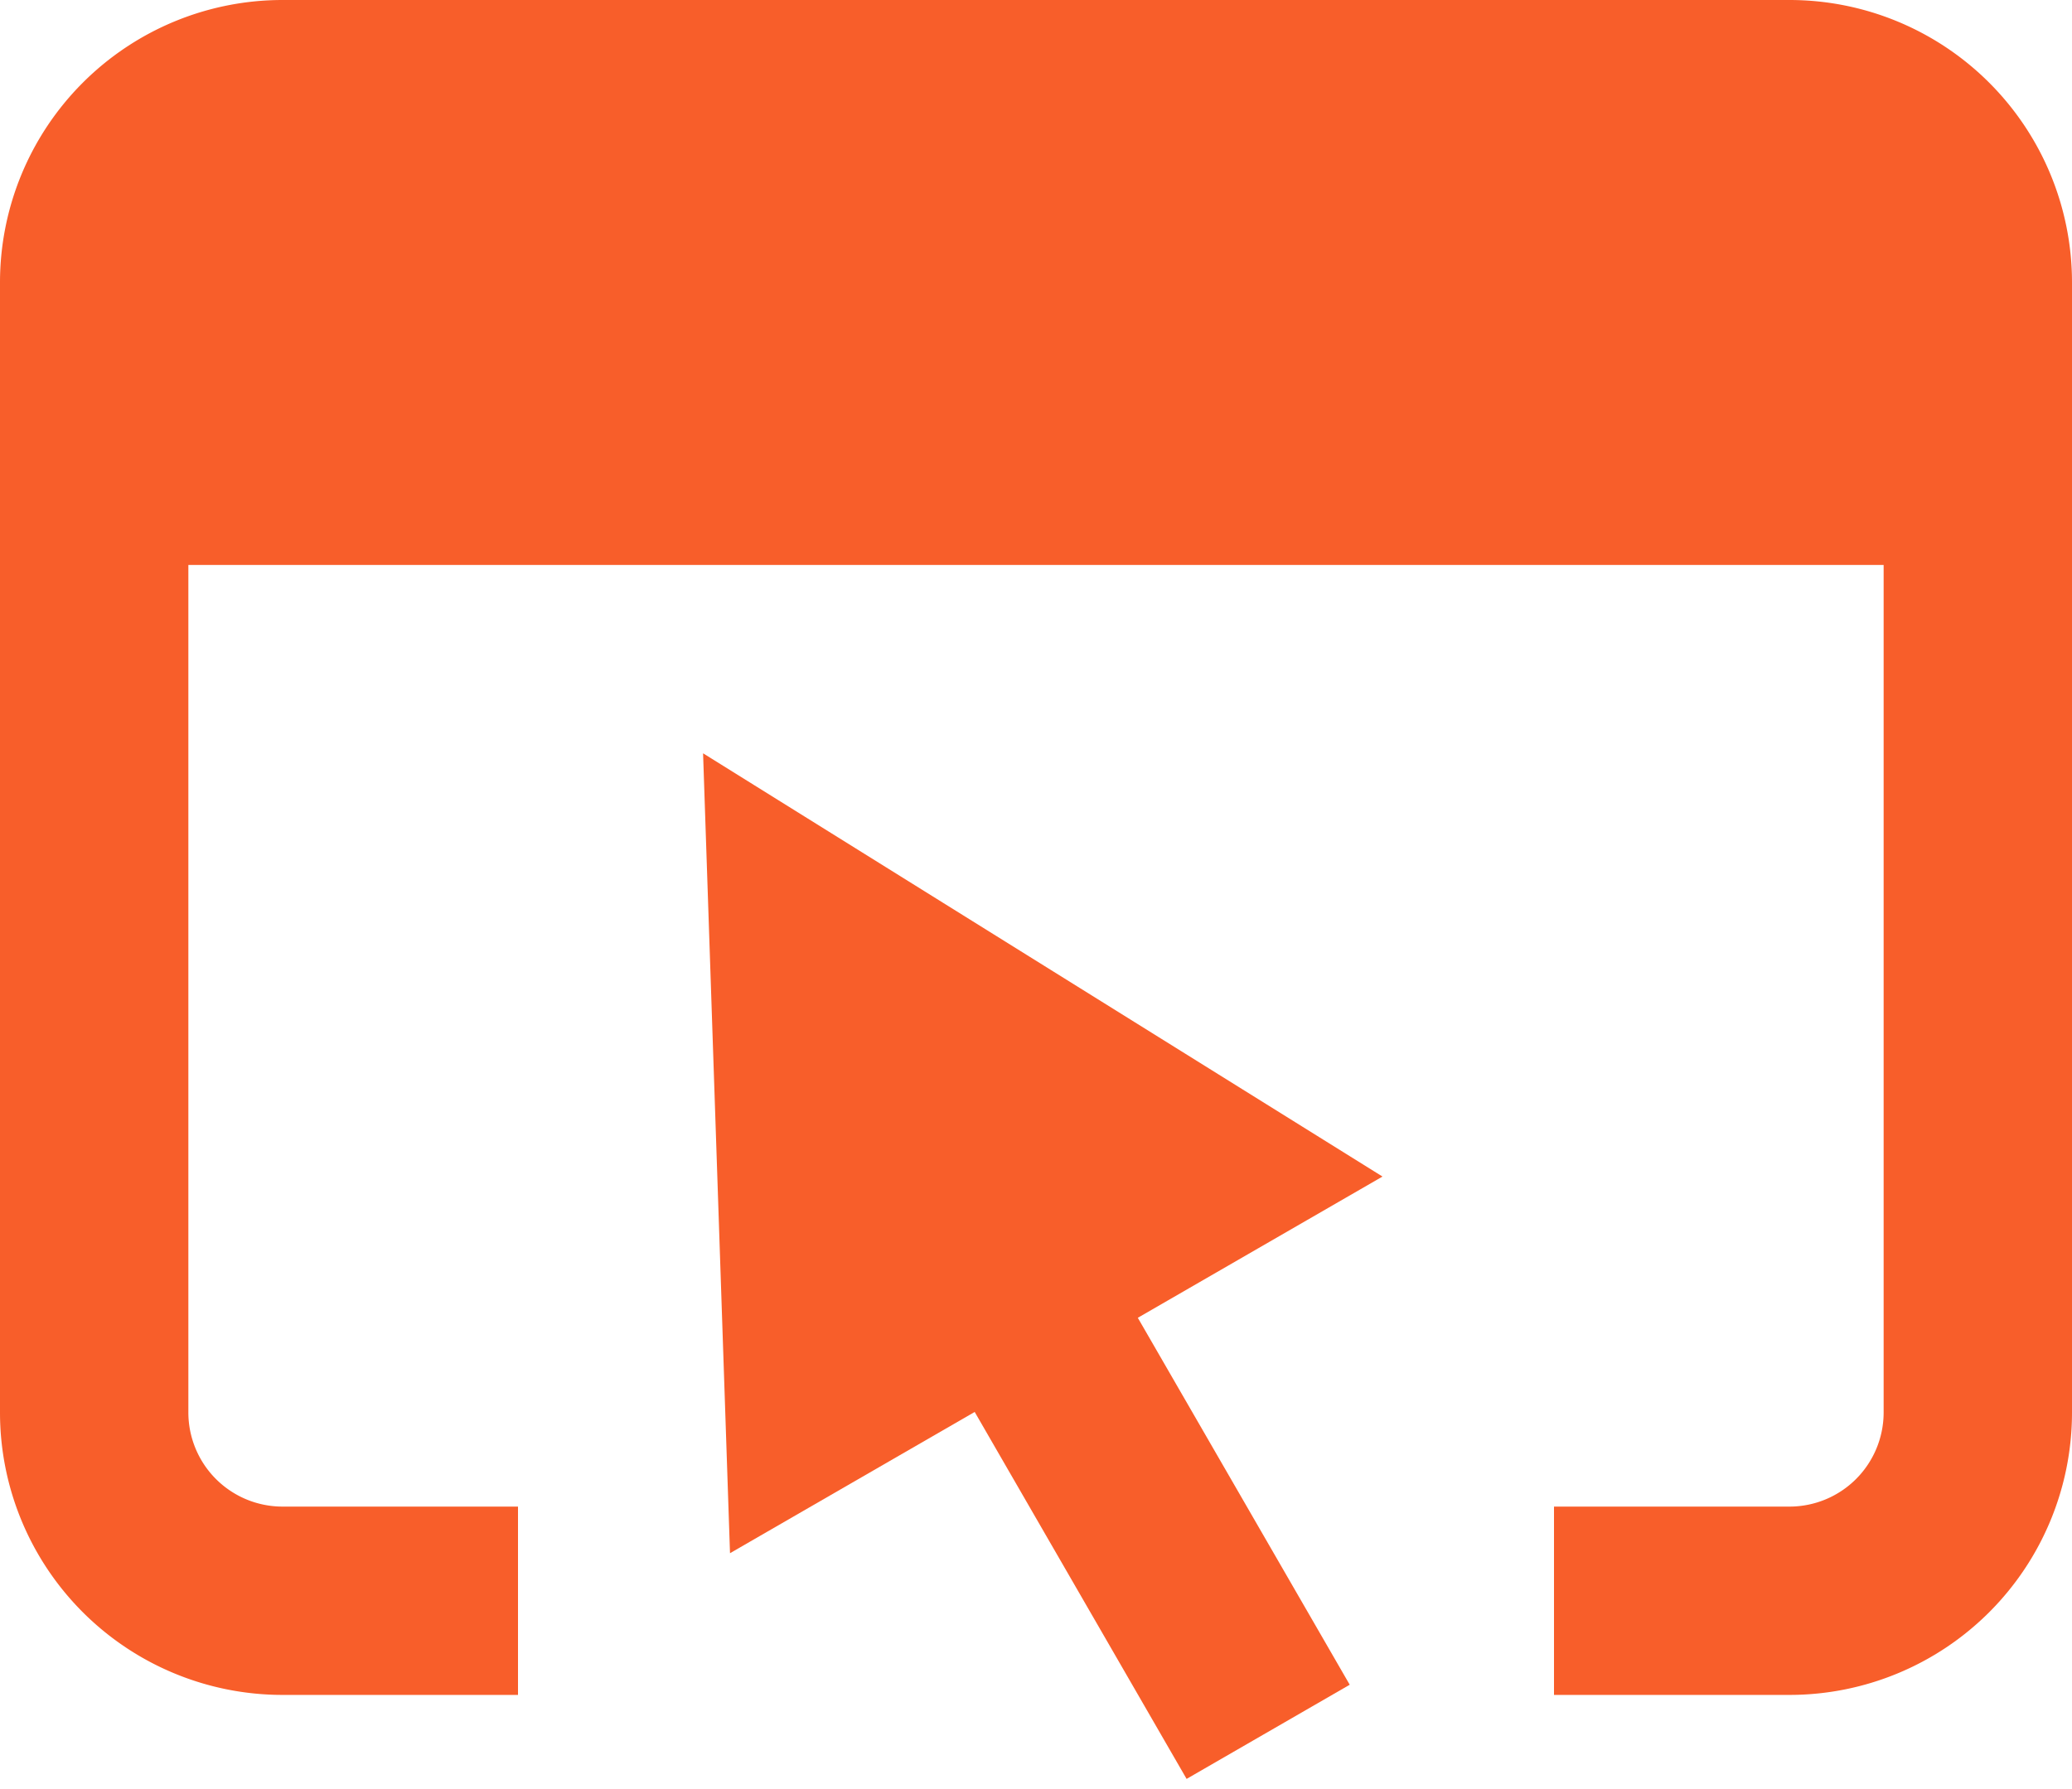 <svg xmlns="http://www.w3.org/2000/svg" width="22" height="19" fill="none"><path fill="#f85e2a" d="m7.465 8 7.214 4.495-2.598 1.5 2.25 3.897-1.732 1-2.25-3.897-2.598 1.5z"/><path fill="#f85e2a" d="M19 0a3 3 0 0 1 3 3v12a3 3 0 0 1-3 3h-2.5v-2H19a1 1 0 0 0 1-1V6H2v9a1 1 0 0 0 1 1h2.5v2H3a3 3 0 0 1-3-3V3a3 3 0 0 1 3-3z"/></svg>